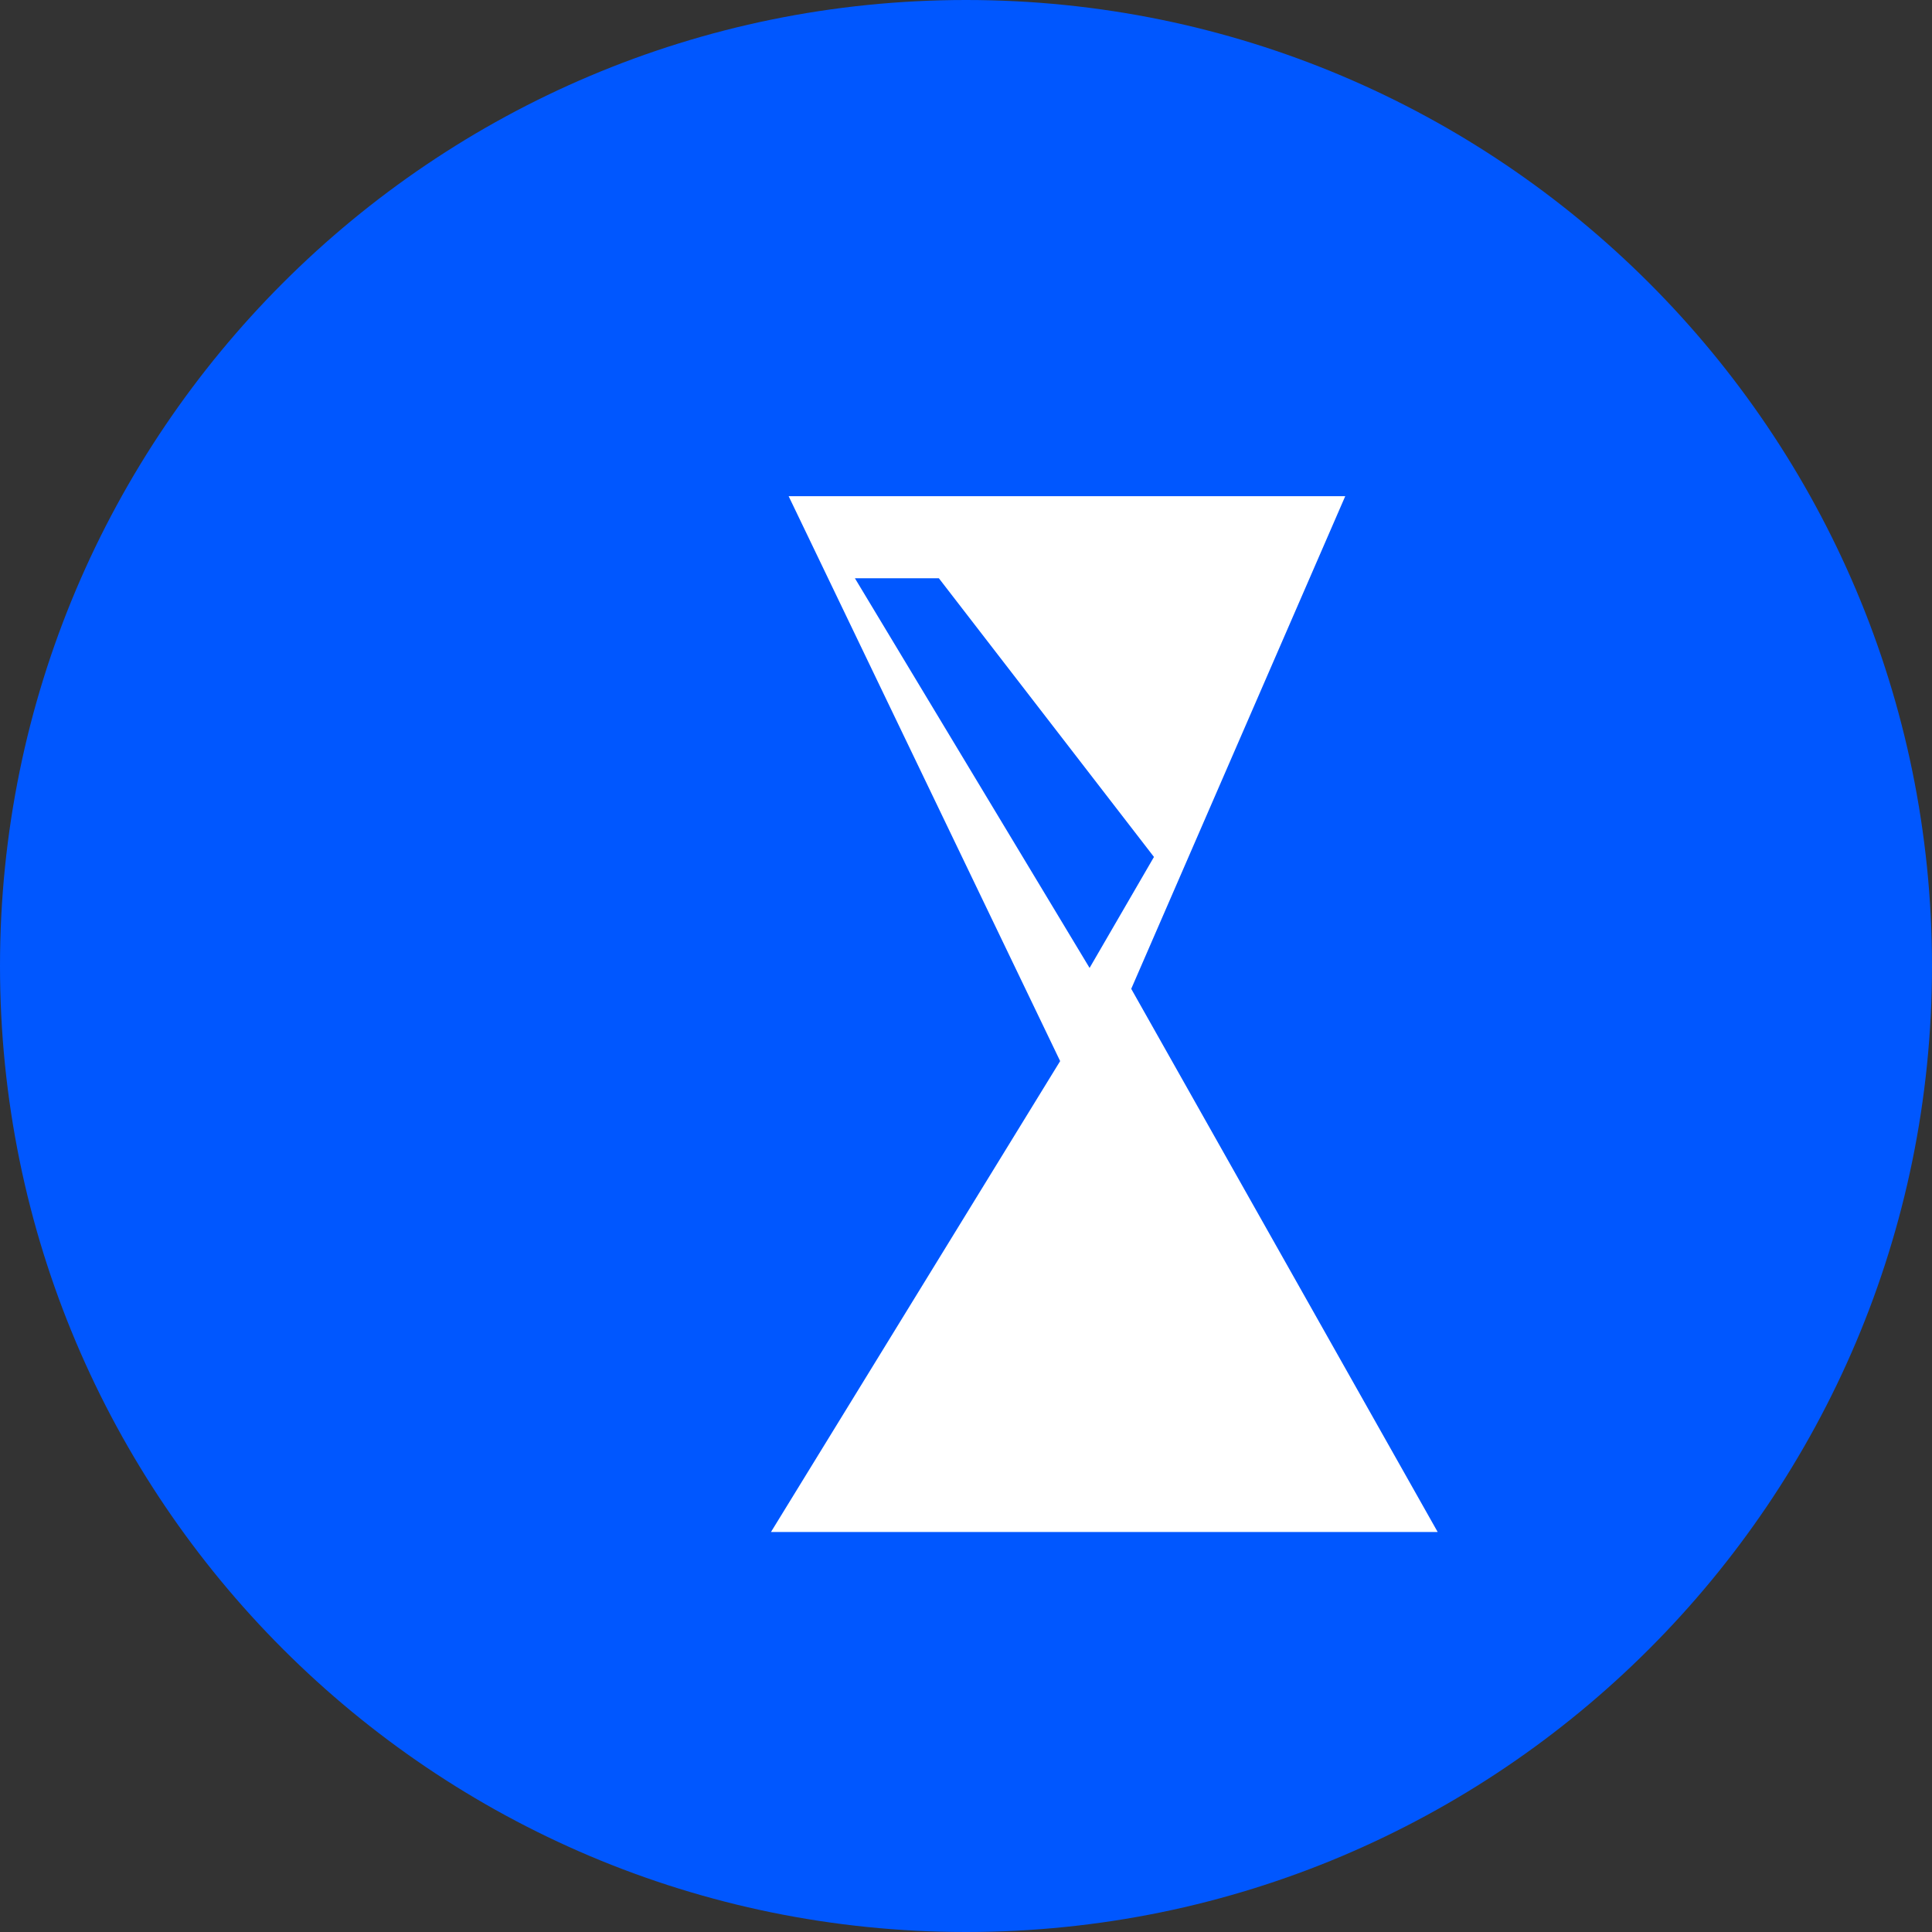 <svg width="512" height="512" viewBox="0 0 512 512" fill="none" xmlns="http://www.w3.org/2000/svg">
<rect x="0" y="0" width="512" height="512" fill="#333333" stroke="none"/>
<path d="M256 512C397.385 512 512 397.385 512 256C512 114.615 397.385 0 256 0C114.615 0 0 114.615 0 256C0 397.385 114.615 512 256 512Z" fill="#0057FF"/>
<path d="M266.387 131.5H356.5L299.787 262.05L381 406H204.312L280.95 281.2L209 131.5H266.387ZM288.75 256.513L305.812 227.1L248.812 153.25H226.562L288.75 256.513Z" fill="white"/>
</svg>